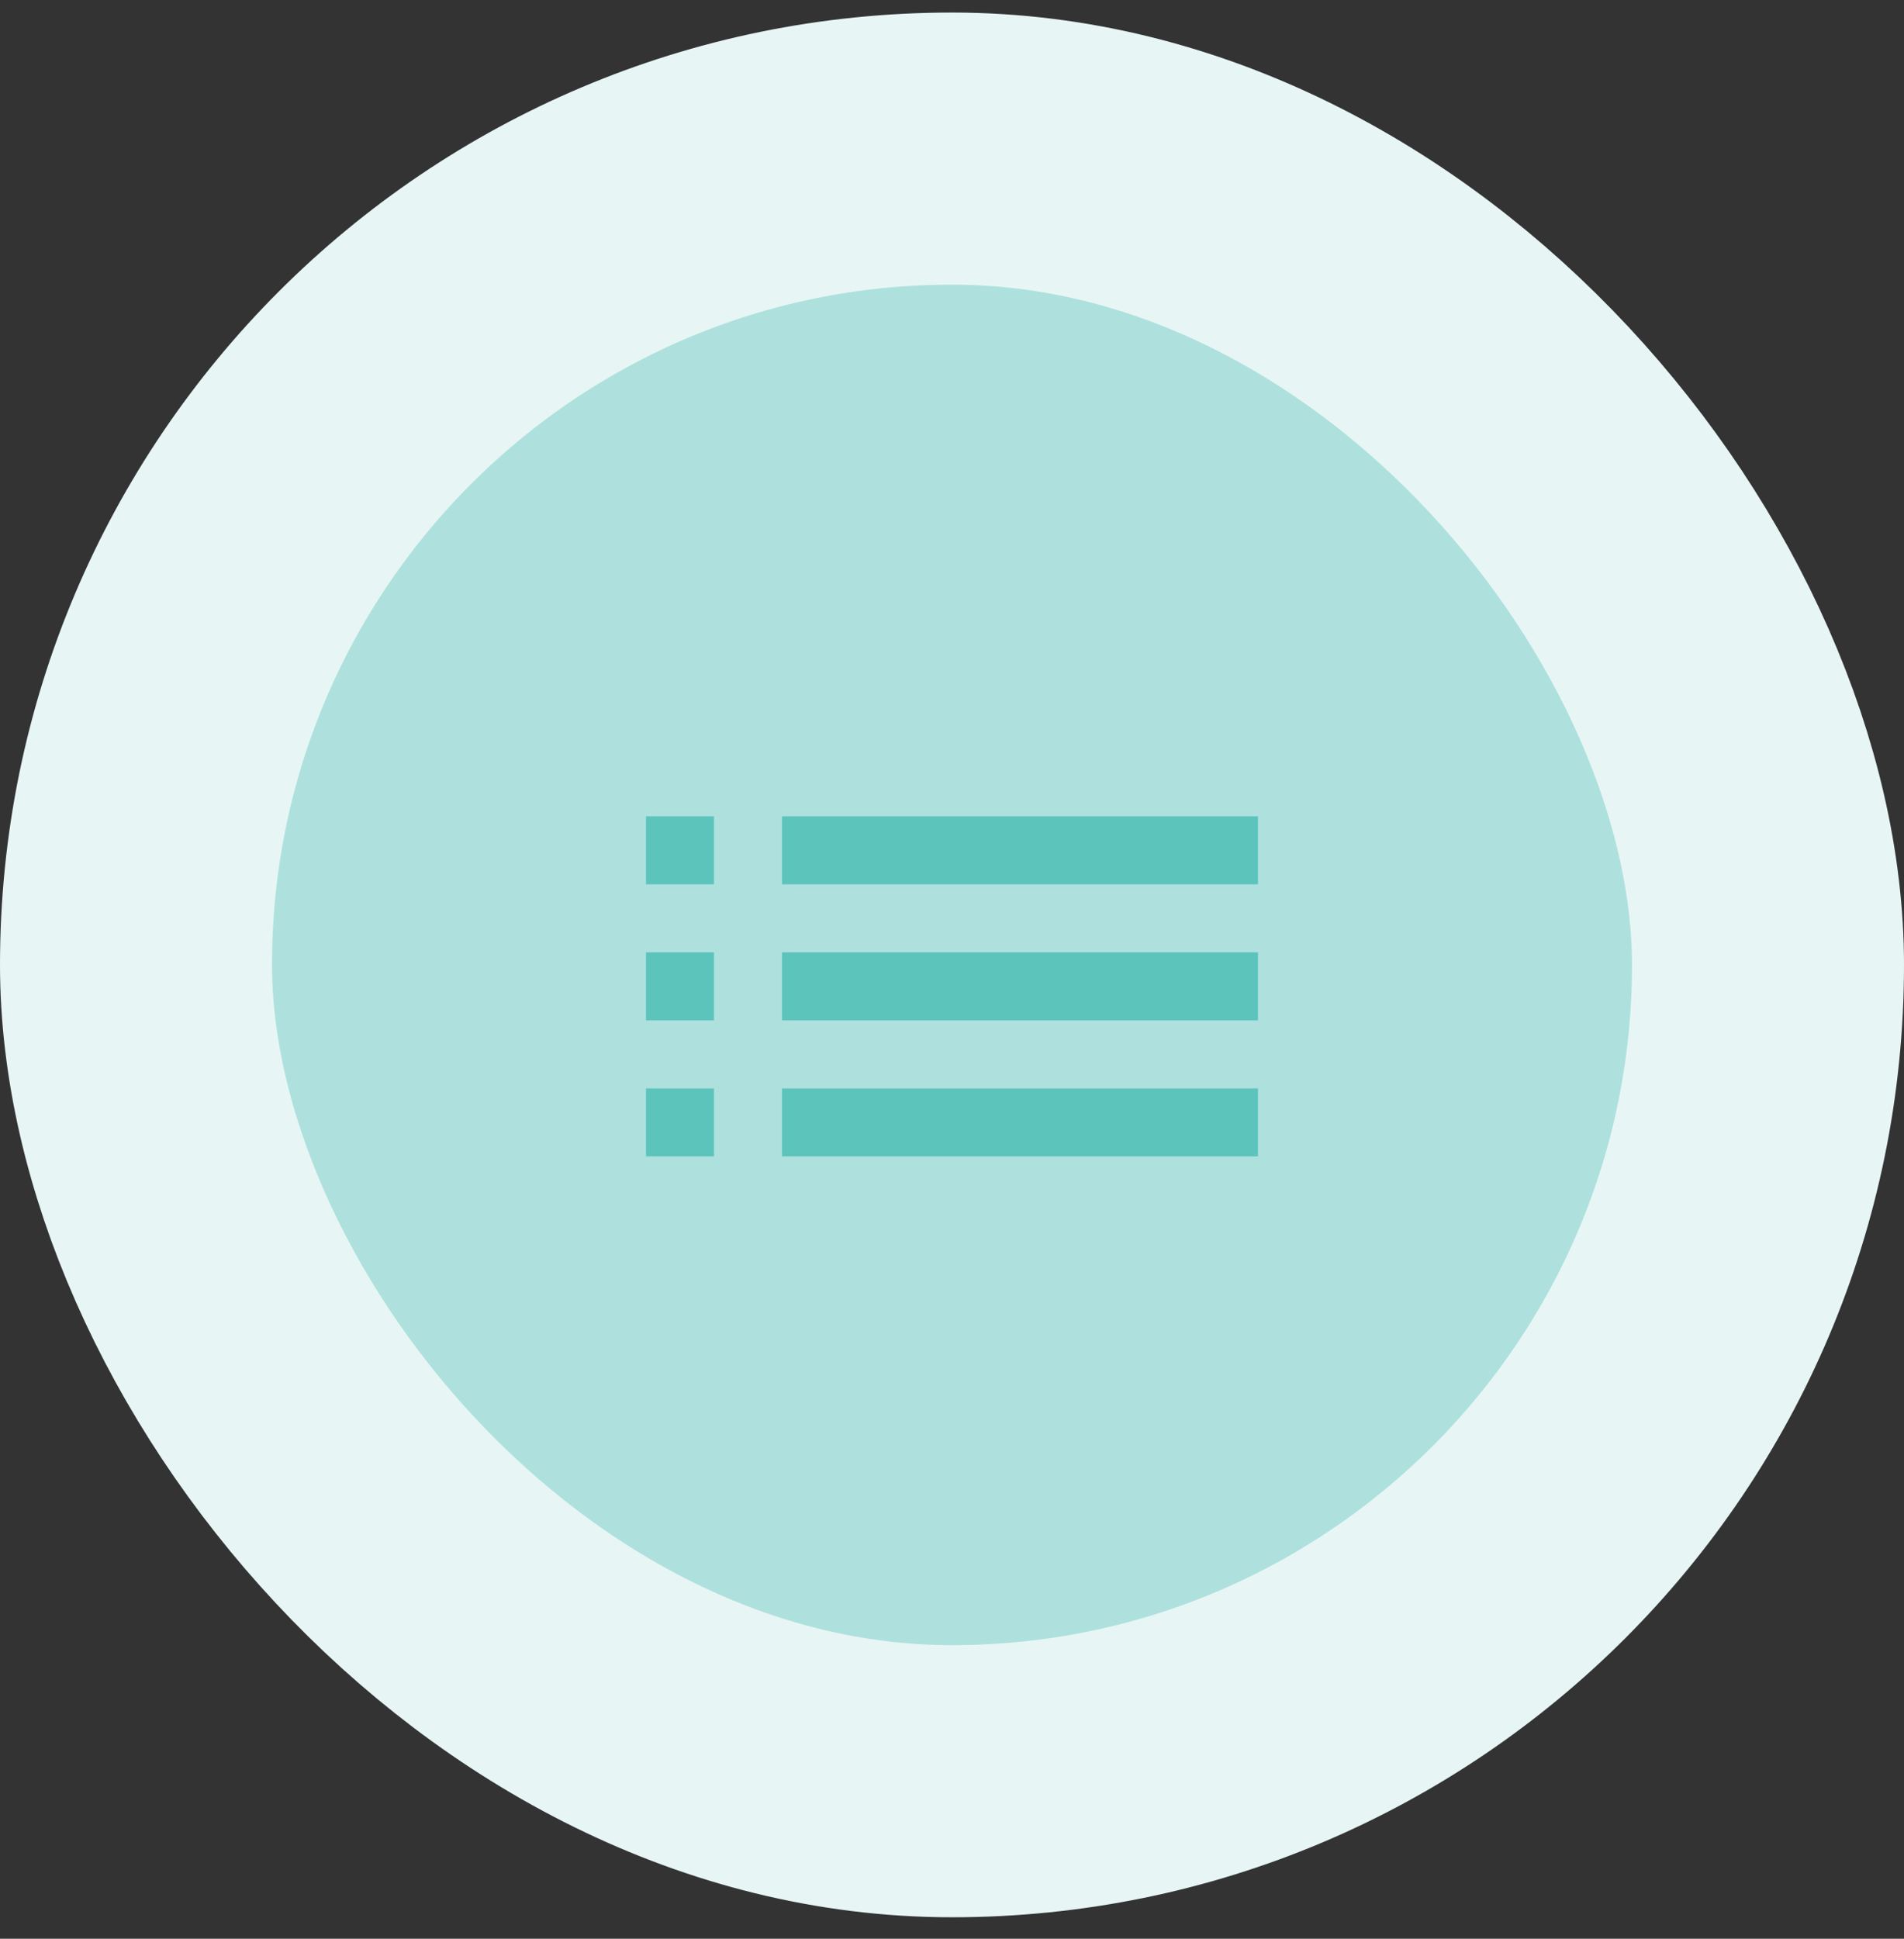 <svg xmlns="http://www.w3.org/2000/svg" width="56" height="57" viewBox="0 0 56 57" fill="none"><rect x="0" y="0" width="56" height="57" fill="#333333" stroke="none"/><rect x="4" y="4.369" width="48" height="48" rx="24" fill="#AEE1DD"></rect><rect x="4" y="4.369" width="48" height="48" rx="24" stroke="#E7F6F5" stroke-width="8"></rect><g clip-path="url(#clip0_839_26744)"><path d="M19 30H21V28H19V30ZM19 34H21V32H19V34ZM19 26H21V24H19V26ZM23 30H37V28H23V30ZM23 34H37V32H23V34ZM23 24V26H37V24H23Z" fill="#5DC4BC"></path></g><defs><clipPath id="clip0_839_26744"><rect width="24" height="24" fill="white" transform="translate(16 17)"></rect></clipPath></defs></svg>